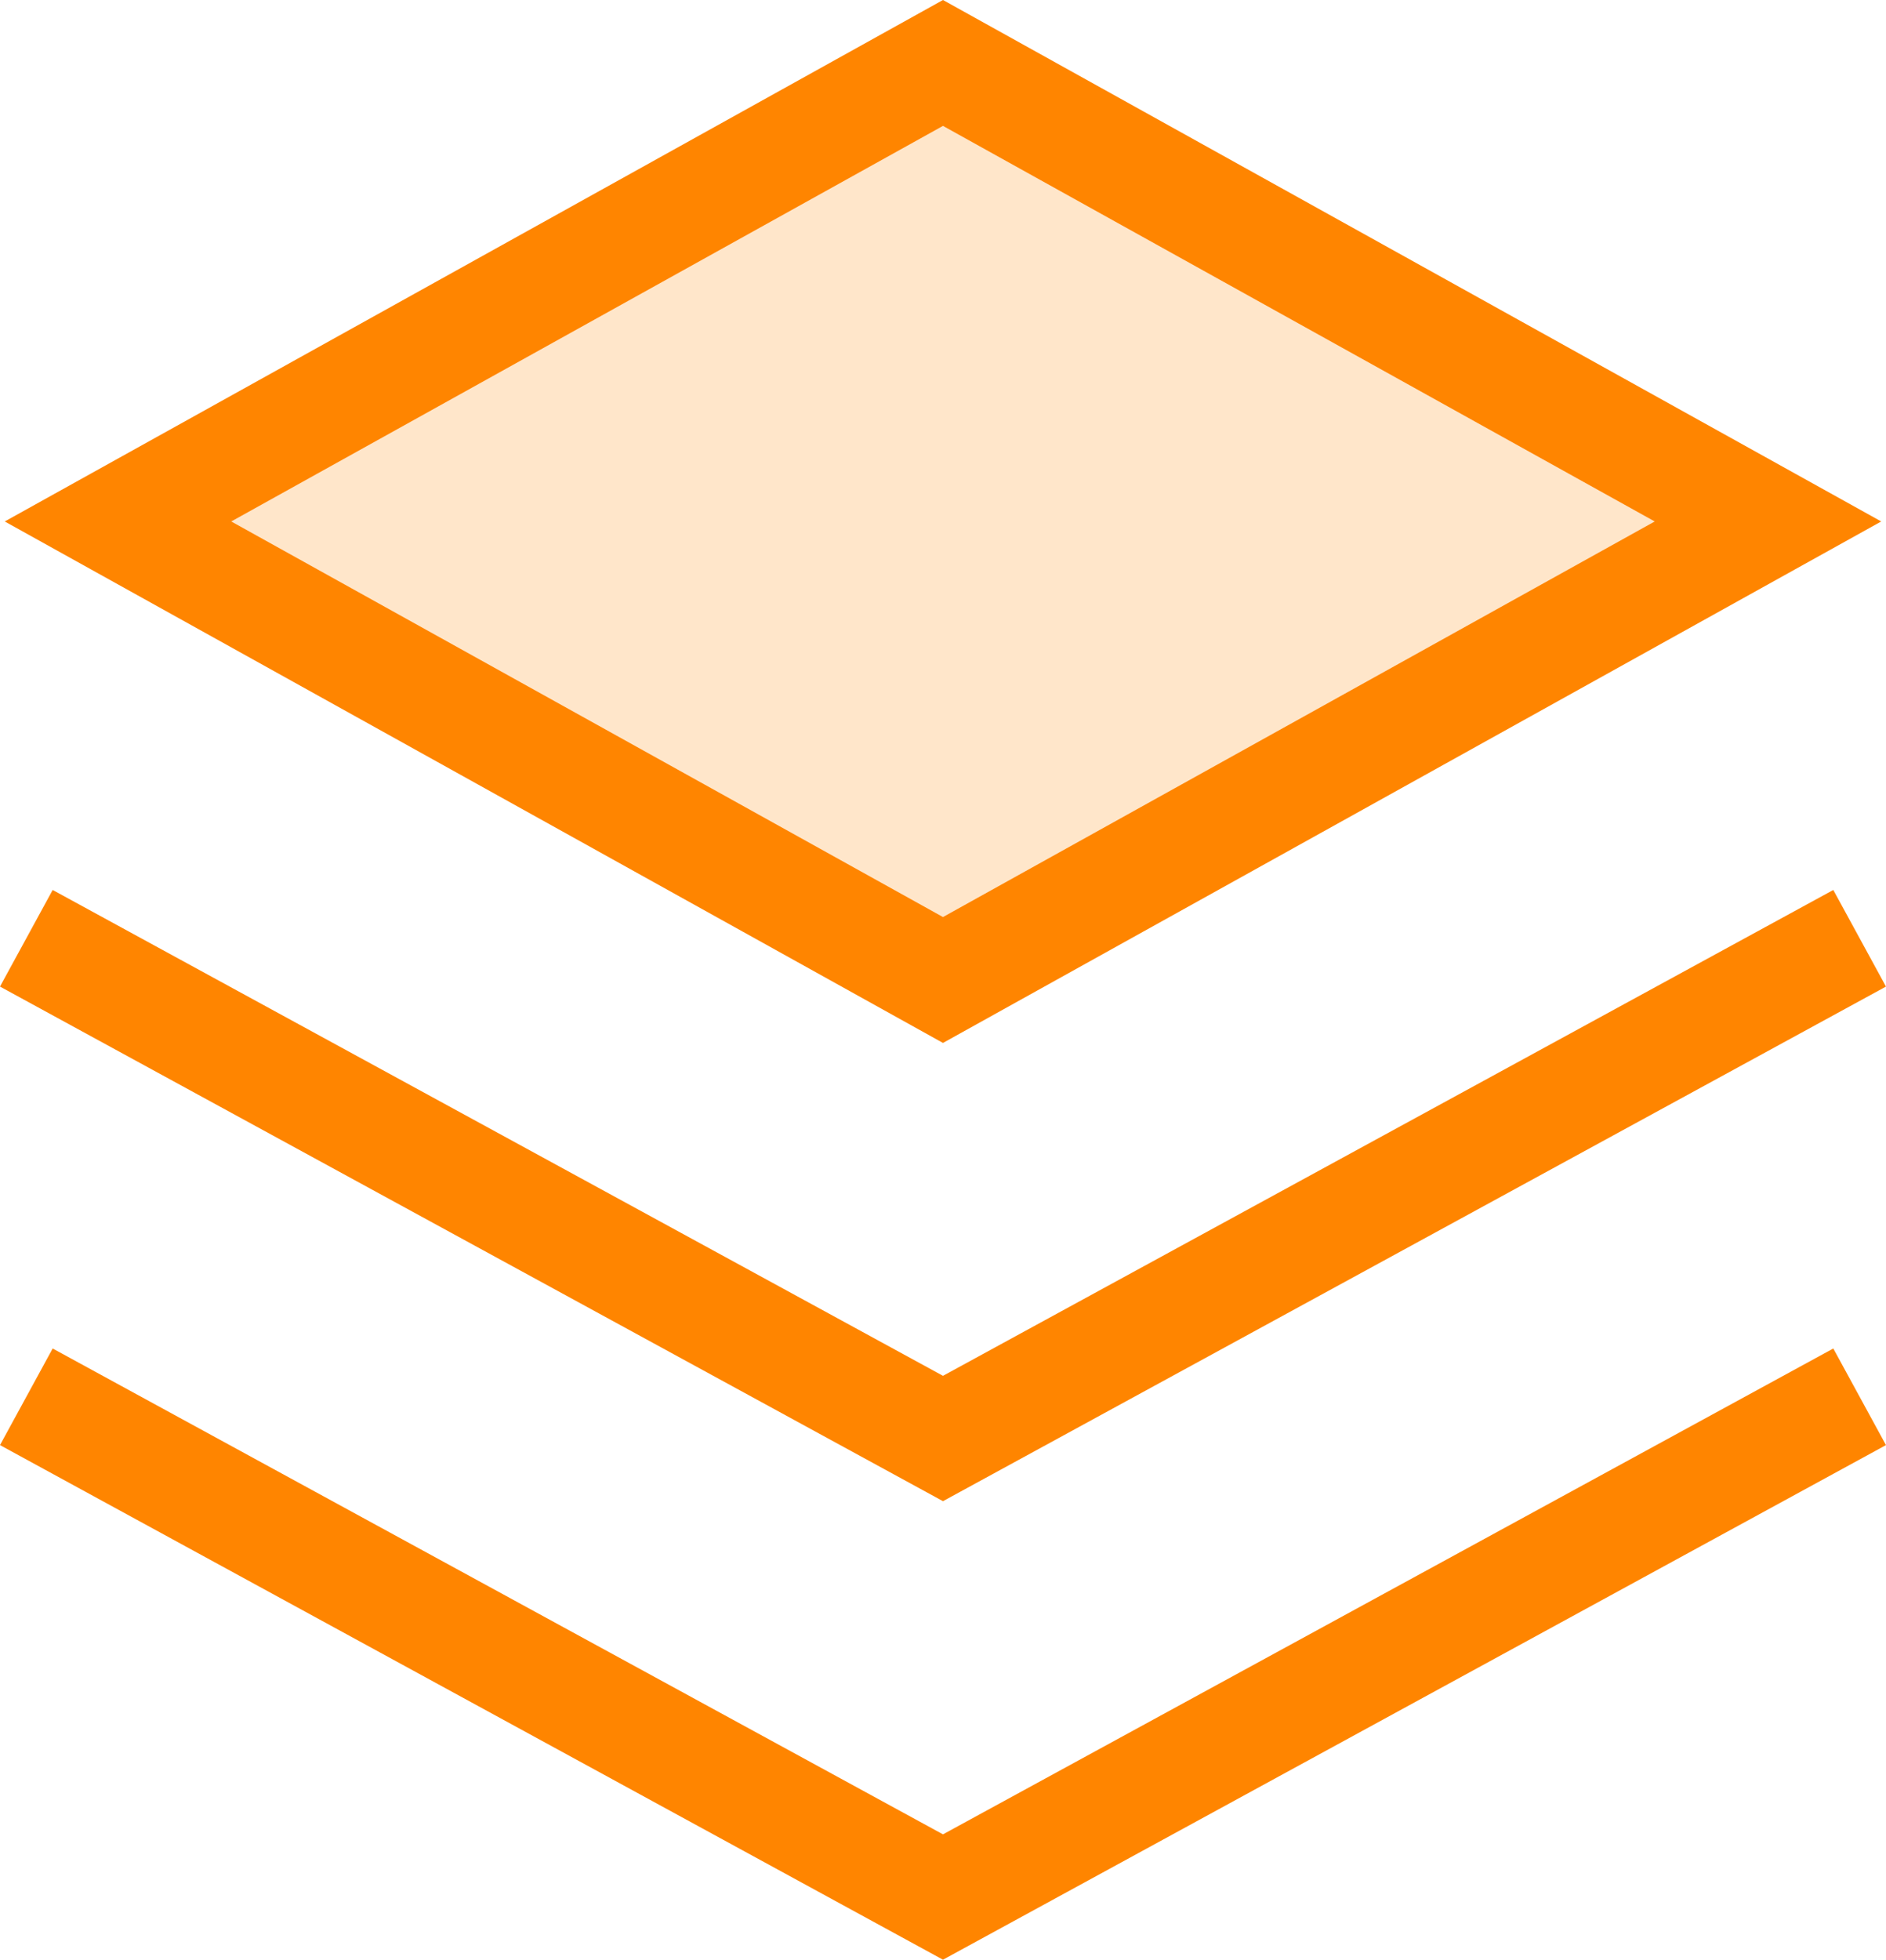 <?xml version="1.0" encoding="UTF-8"?>
<svg xmlns="http://www.w3.org/2000/svg" width="51.437" height="53.424" viewBox="0 0 51.437 53.424">
  <g id="Layers-1--Streamline-Sharp.svg" transform="translate(-1.282 -0.284)">
    <path id="Vector_1398" data-name="Vector 1398" d="M25.5,2,3,14.5,25.5,27,48,14.5Z" transform="translate(1.5)" fill="rgba(255,133,0,0.21)"></path>
    <path id="Vector_1399" data-name="Vector 1399" d="M25.5,2,3,14.5,25.5,27,48,14.5Z" transform="translate(1.5)" fill="none" stroke="#ff8500" stroke-width="3"></path>
    <path id="Vector_1399_2" data-name="Vector 1399_2" d="M2,11.545,27,25.182,52,11.545" transform="translate(0 14.318)" fill="none" stroke="#ff8500" stroke-width="3"></path>
    <path id="Vector_1400" data-name="Vector 1400" d="M52,16.545,27,30.182,2,16.545" transform="translate(0 21.818)" fill="none" stroke="#ff8500" stroke-width="3"></path>
  </g>
</svg>
